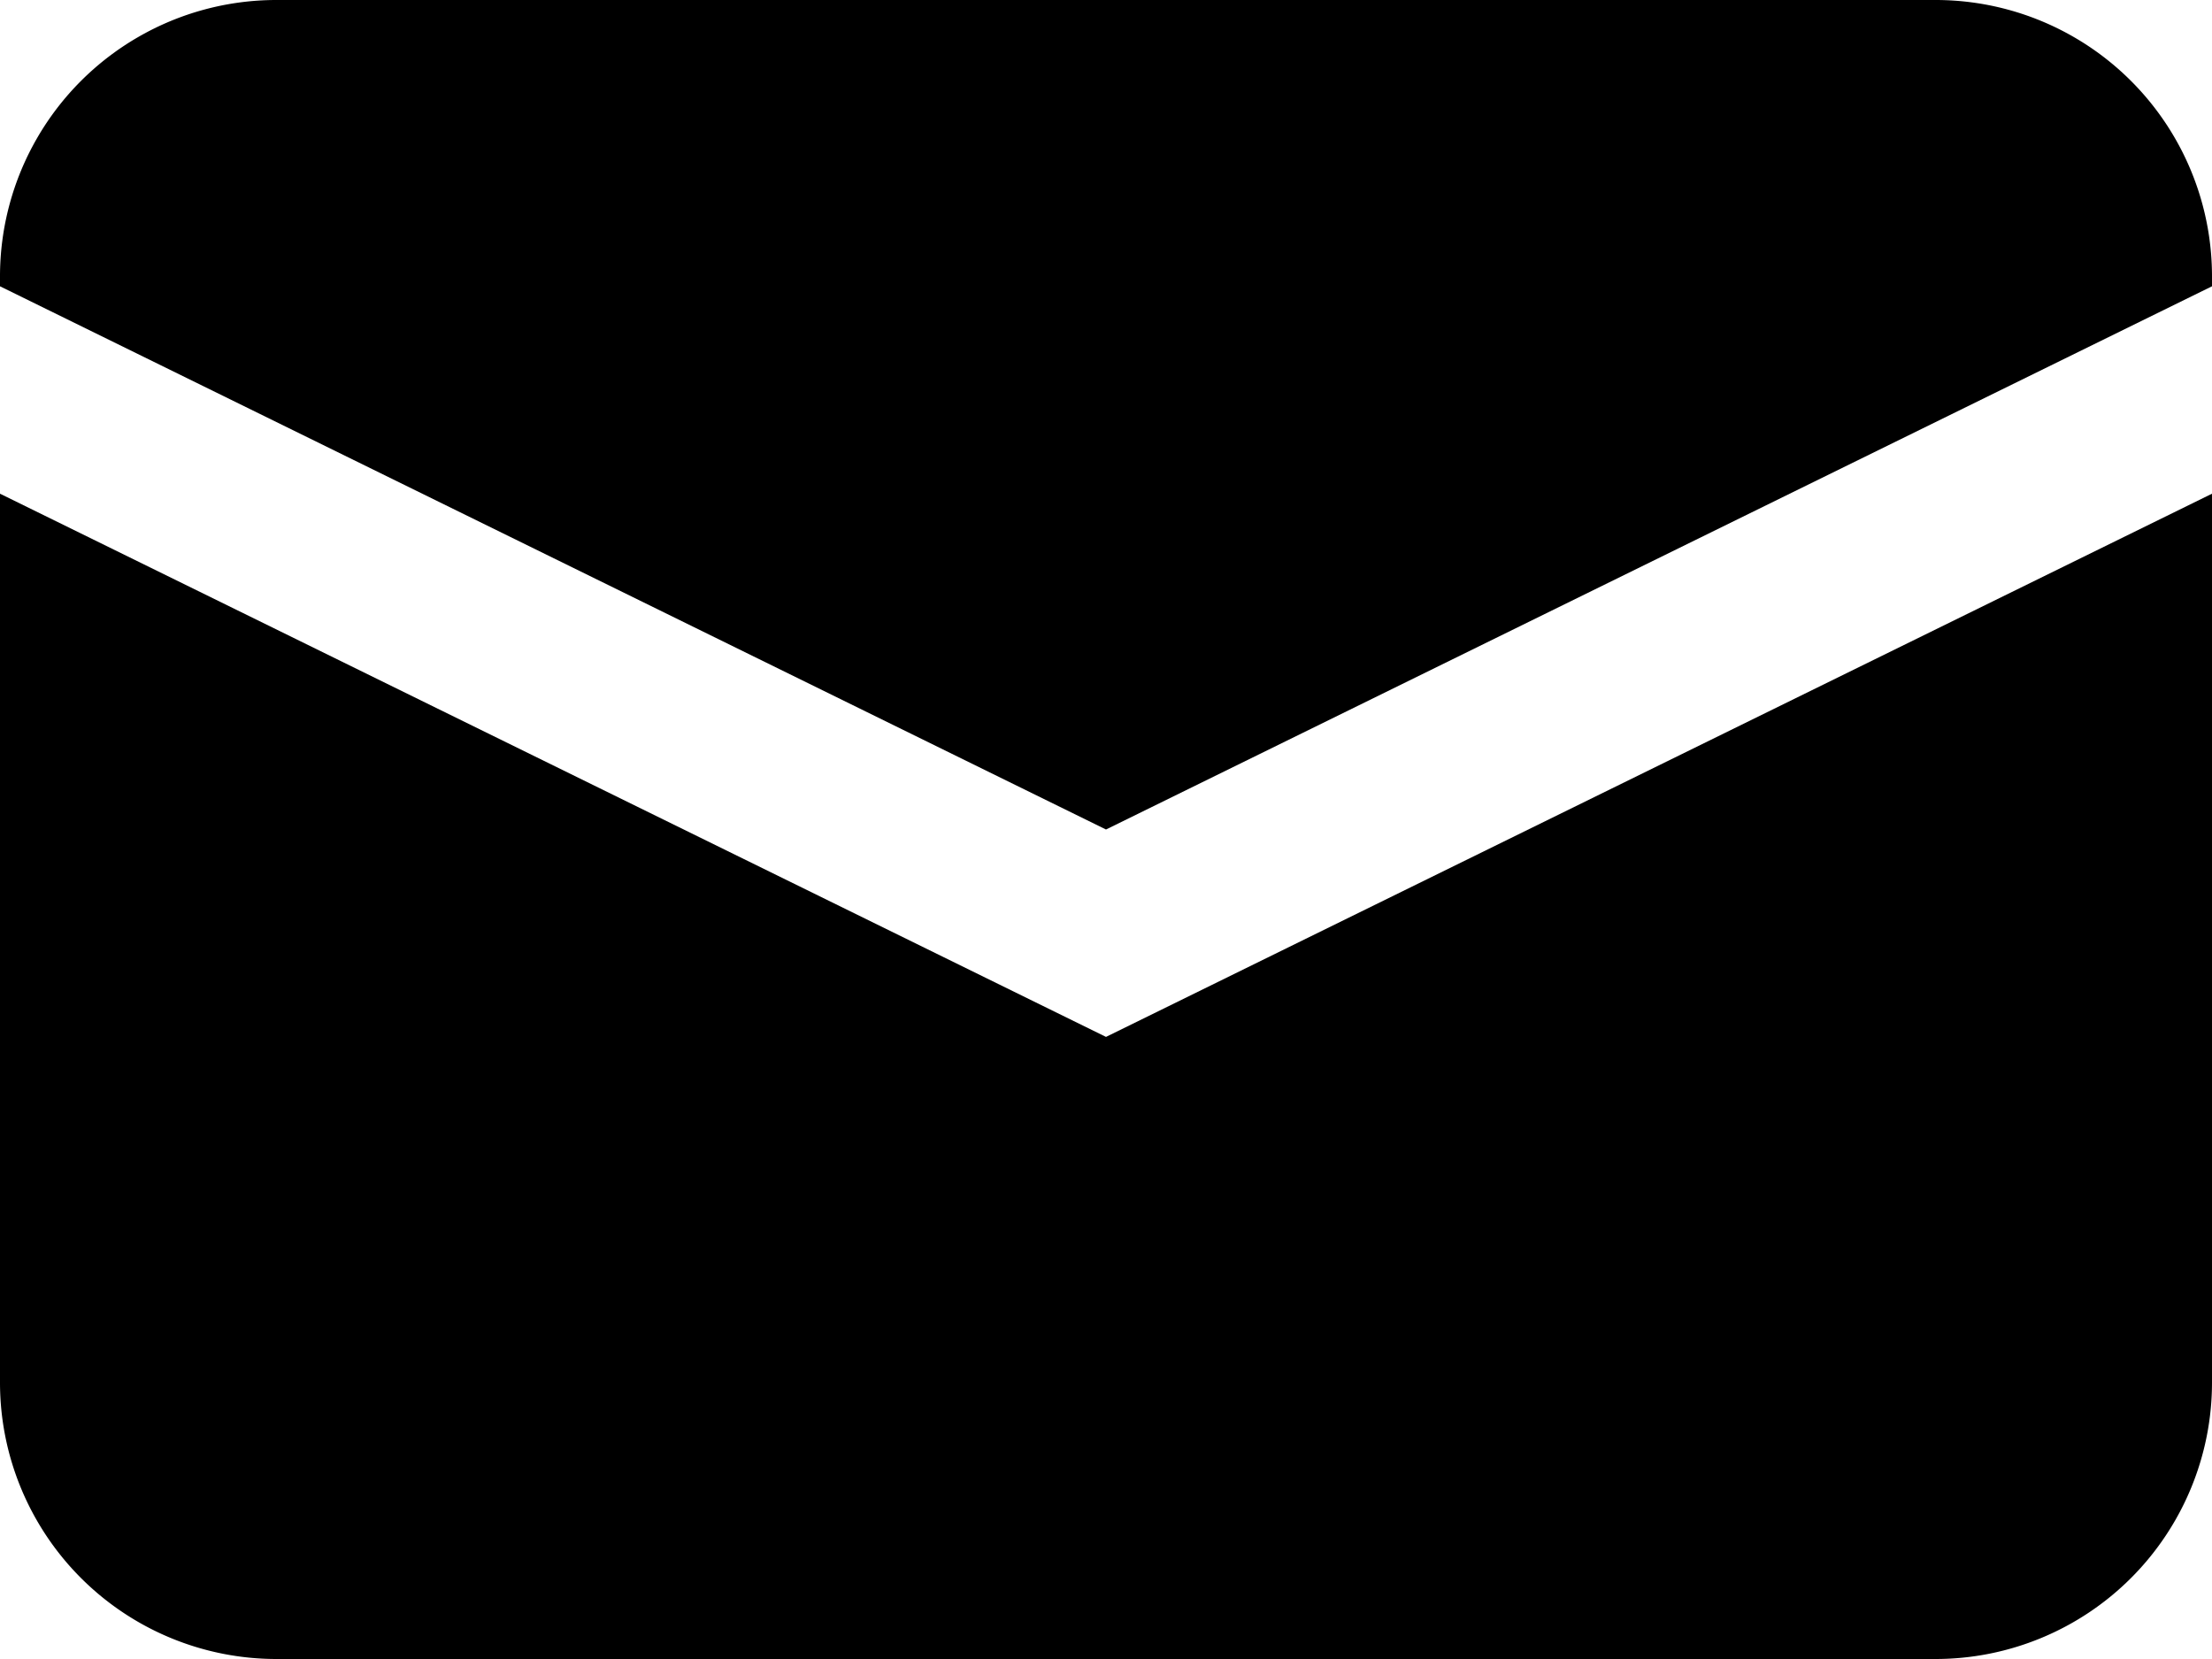 <svg xmlns="http://www.w3.org/2000/svg" width="21" height="15.75" viewBox="0 0 21 15.75">
  <g id="ic-mail" transform="translate(-622 -1895)">
    <path id="パス_765" data-name="パス 765" d="M1,6.712V15.15a2.625,2.625,0,0,0,2.625,2.625h15.75A2.625,2.625,0,0,0,22,15.15V6.712L11.5,11.869Z" transform="translate(621 1892.975)"/>
    <path id="パス_766" data-name="パス 766" d="M19.375,3.141H3.625A2.624,2.624,0,0,0,1,5.766v.093l10.5,5.157L22,5.859V5.766A2.624,2.624,0,0,0,19.375,3.141Z" transform="translate(621 1891.859)"/>
  </g>
</svg>
